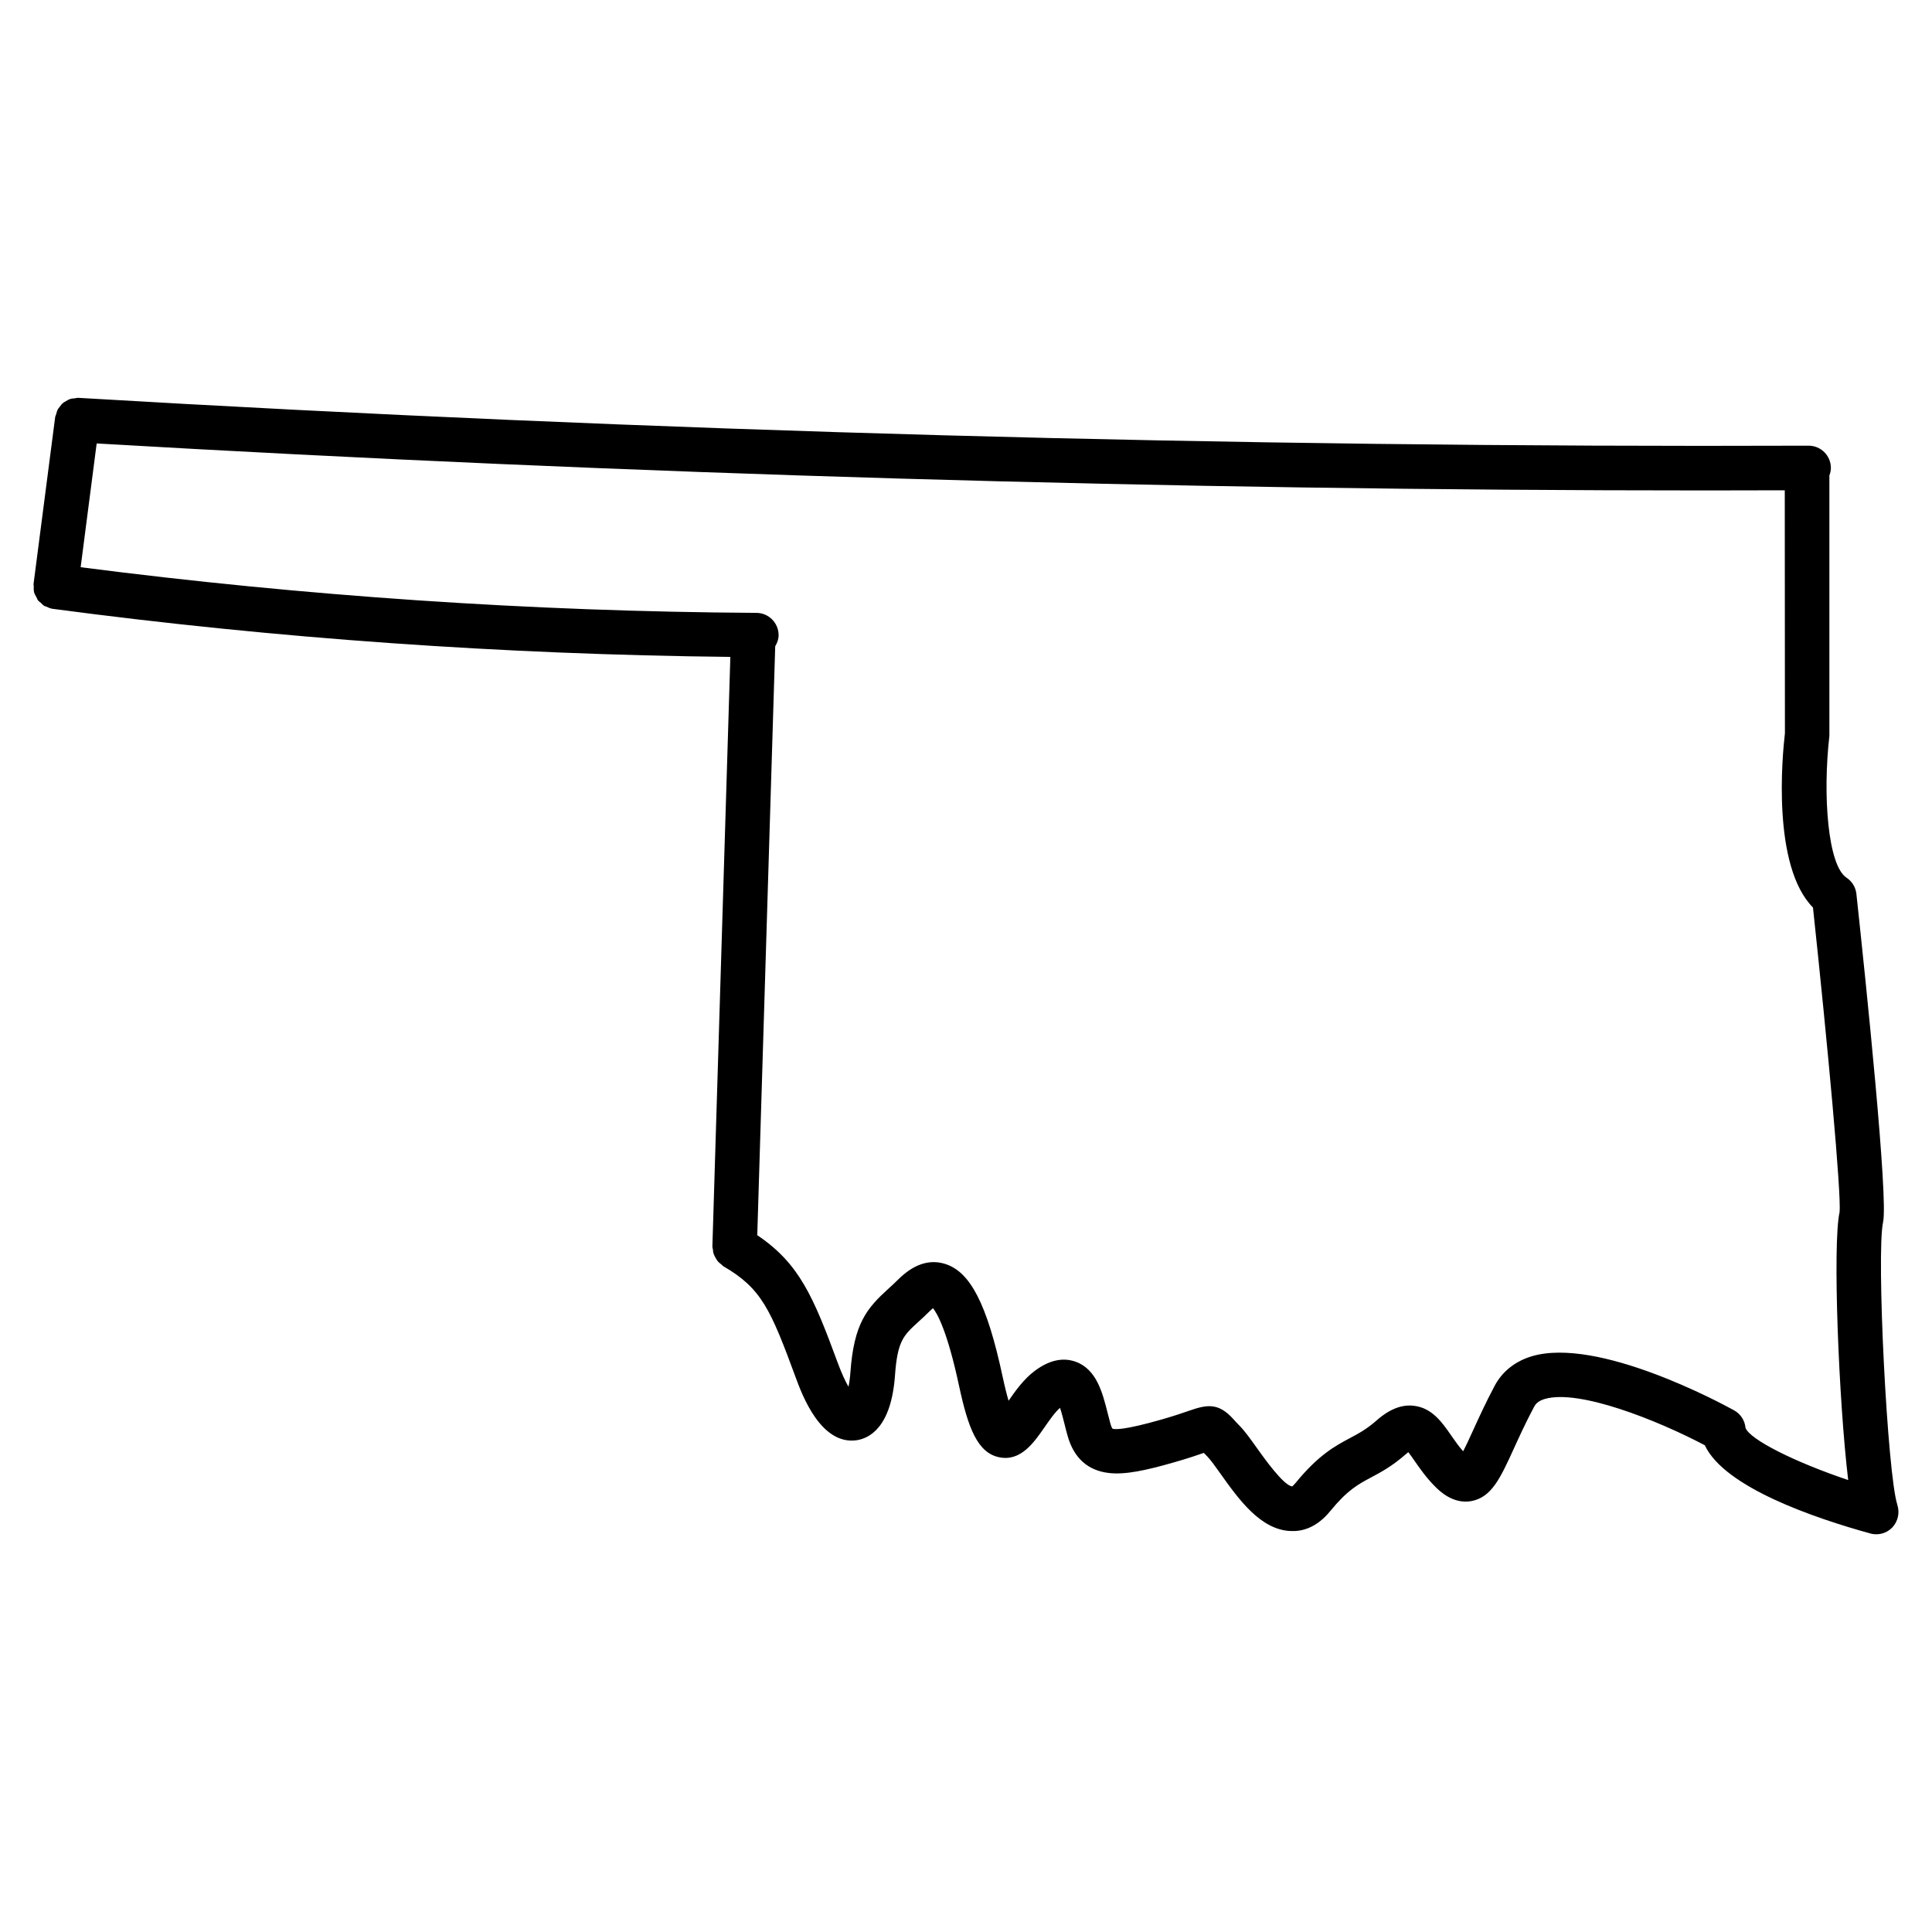 <?xml version="1.0" encoding="UTF-8"?>
<svg width="1200pt" height="1200pt" version="1.1" viewBox="0 0 1200 1200" xmlns="http://www.w3.org/2000/svg">
 <path d="m1178.5 934.71c-6.203-18.555-13.18-156.5-8.879-175.68 3.269-14.621-10.504-147.4-16.578-203.8-0.441-4.117-2.695-7.809-6.148-10.078-11.539-7.606-14.879-50.863-10.633-88.078v-161.72c0.535-1.496 0.941-3.066 0.941-4.746-0.035-7.625-6.223-13.789-13.848-13.789h-0.055c-357.07 1.328-718.45-8.641-1074.5-29.703-0.941-0.074-1.754 0.223-2.641 0.332-0.738 0.094-1.496 0.055-2.215 0.277-1.312 0.387-2.438 1.035-3.543 1.773-0.352 0.223-0.738 0.371-1.051 0.629-0.977 0.773-1.719 1.754-2.438 2.789-0.352 0.461-0.738 0.848-1.016 1.367-0.48 0.922-0.719 1.938-0.996 2.973-0.184 0.664-0.555 1.219-0.645 1.922l-13.402 103.4v0.035 0.035 0.02c-0.055 0.5 0.109 0.961 0.094 1.457-0.02 1.367-0.055 2.731 0.297 4.008 0.277 0.996 0.867 1.828 1.348 2.695 0.352 0.684 0.555 1.441 1.016 2.051 0.48 0.629 1.18 1.035 1.754 1.551 0.738 0.684 1.367 1.457 2.234 1.957 0.352 0.203 0.773 0.223 1.145 0.387 1.254 0.609 2.547 1.18 4.023 1.383 138.87 18.461 280.38 28.355 420.87 29.852l-11.152 366.15c-0.02 0.645 0.238 1.199 0.312 1.848 0.094 0.961 0.168 1.902 0.48 2.805 0.277 0.867 0.719 1.605 1.164 2.398 0.426 0.758 0.812 1.496 1.383 2.18 0.629 0.758 1.383 1.328 2.18 1.922 0.48 0.387 0.812 0.906 1.367 1.219 23.688 13.789 29.262 26.695 44.953 69.285 3.82 10.375 15.398 41.688 37.551 38.77 7.977-1.125 21.691-7.848 24.02-40.246 1.531-21.453 5.297-24.906 14.383-33.176 2.215-2.012 4.578-4.191 7.07-6.684 0.887-0.887 1.586-1.496 2.16-1.938 2.676 3.324 8.898 14.215 16.211 48.352 5.574 25.977 11.445 41.559 24.996 44.254 13.273 2.695 21.414-9.066 27.969-18.5 3.102-4.449 6.555-9.473 9.711-12.223 1.051 3.102 2.086 7.238 2.805 10.098 0.629 2.527 1.254 5.039 1.938 7.402 3.914 13.734 12.555 21.473 25.645 22.984 10.227 1.164 22.949-1.625 40.137-6.535 8.824-2.512 14.66-4.523 18.719-5.926 0.035-0.02 0.055-0.02 0.094-0.035 0.684 0.758 1.477 1.57 2.363 2.457 1.809 1.809 4.965 6.238 8.012 10.523 11.078 15.562 24.832 34.93 43.625 35.559 6.664 0.332 15.82-1.754 24.48-12.352 10.762-13.145 17.207-16.559 25.348-20.918 6.148-3.269 13.109-6.977 21.711-14.512 0.555-0.48 1.051-0.887 1.457-1.199 1.199 1.531 2.66 3.602 3.82 5.297 3.269 4.707 7.328 10.559 12.906 16.137 2.695 2.715 11.113 10.949 22.301 8.973 12.684-2.289 18.129-14.254 26.418-32.398 3.398-7.422 7.422-16.301 12.703-26.215 0.832-1.586 2.324-3.543 6.59-4.836 21.324-6.277 70.211 13.328 99.434 28.746 12.203 26.195 68.289 45.285 102.81 54.793 1.219 0.352 2.457 0.5 3.676 0.5 3.746 0 7.383-1.531 10.043-4.32 3.441-3.727 4.644-9.082 3.035-13.938zm-94.336-47.852c-0.406-4.578-3.066-8.66-7.09-10.875-8.527-4.707-84.609-45.691-125.54-33.617-10.43 3.102-18.441 9.473-23.188 18.406-5.559 10.469-9.82 19.848-13.402 27.676-1.977 4.32-4.227 9.305-6.168 12.977-2.805-3.195-5.207-6.644-7.531-10.008-5.5-7.922-11.723-16.875-22.891-18.238-11.113-1.551-20.383 6.516-23.371 9.121-6.203 5.426-10.965 7.977-16.484 10.91-9.137 4.875-19.496 10.395-33.746 27.82-1.293 1.586-2.195 2.16-2.106 2.215-5.371-0.516-17.445-17.52-22.008-23.926-4.062-5.703-7.551-10.617-11.004-14.066-1.496-1.496-2.602-2.731-3.473-3.711-9.473-10.617-16.727-9.066-27.617-5.297-3.731 1.293-9.137 3.176-17.281 5.5-22.746 6.5-28.91 6.223-30.297 5.594 0 0-0.574-0.664-1.254-3.027-0.59-2.086-1.145-4.301-1.699-6.535-3.231-12.812-6.887-27.359-20.031-32.031-8.031-2.805-16.469-0.867-25.367 5.797-6.664 5.004-11.723 12.074-16.172 18.48-1.07-3.637-2.309-8.492-3.691-14.953-9.656-45.102-20.125-65.426-36.109-70.152-9.73-2.863-19.441 0.48-28.93 9.969-2.18 2.18-4.227 4.043-6.148 5.777-13.09 11.926-21.195 21.359-23.355 51.691-0.258 3.637-0.703 6.609-1.199 8.973-1.863-3.25-4.172-8.066-6.758-15.082-15.082-40.93-23.797-61.496-49.902-79.051l11.152-365.8c1.199-2.031 2.086-4.281 2.106-6.812 0.035-7.644-6.129-13.883-13.773-13.922-139.99-0.832-281.11-10.484-419.74-28.355l9.949-76.875c331.2 19.309 666.93 29.188 999.29 29.188 16.414 0 32.805-0.035 49.219-0.094l0.094 150.94c-1.66 14.195-8.086 82.375 17.426 108.22 9.066 84.738 17.762 178.58 16.504 189.3-4.414 19.863-0.48 117.71 5.371 166.3-32.969-11.078-61.16-25.145-63.781-32.438z"/>
</svg>

